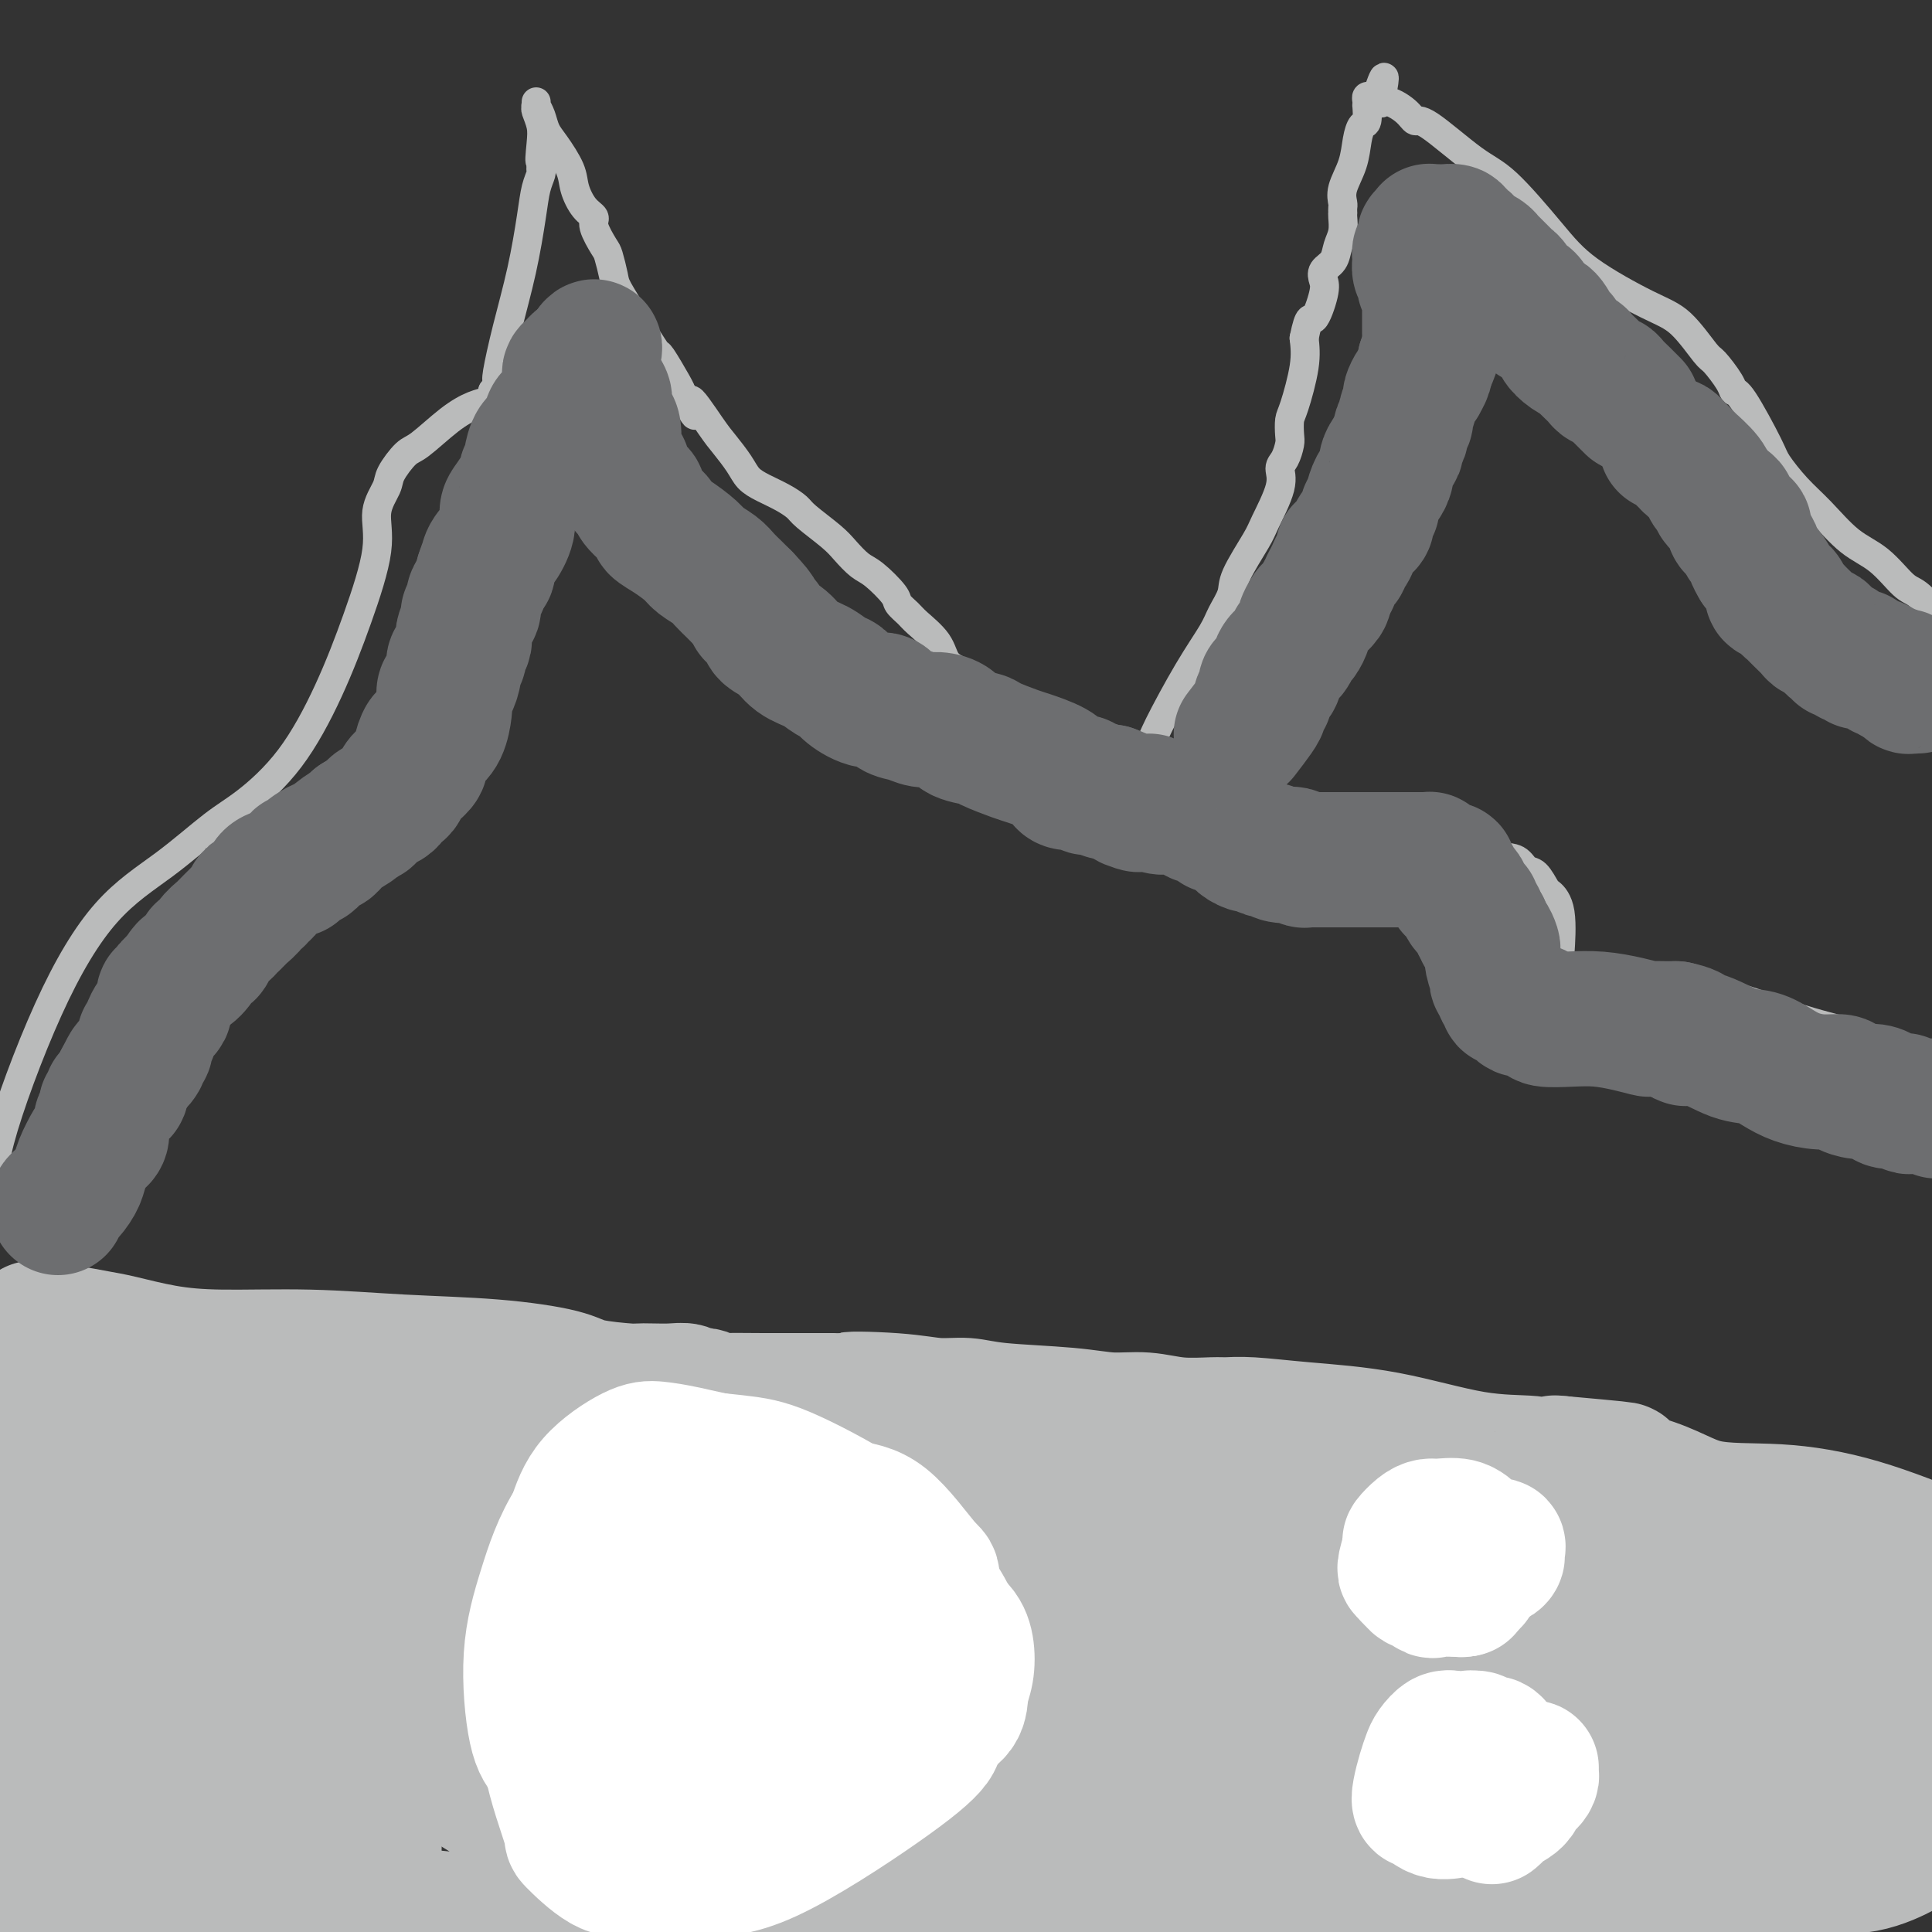 <svg viewBox='0 0 400 400' version='1.1' xmlns='http://www.w3.org/2000/svg' xmlns:xlink='http://www.w3.org/1999/xlink'><rect x="0" y="0" width="400" height="400" fill="#333333" stroke="none"/><g fill='none' stroke='#BABBBB' stroke-width='6' stroke-linecap='round' stroke-linejoin='round'><path d='M-1,247c0.114,0.035 0.227,0.071 0,-1c-0.227,-1.071 -0.796,-3.248 1,-10c1.796,-6.752 5.957,-18.077 10,-27c4.043,-8.923 7.968,-15.443 12,-20c4.032,-4.557 8.170,-7.149 12,-10c3.830,-2.851 7.353,-5.960 10,-8c2.647,-2.040 4.420,-3.012 7,-5c2.580,-1.988 5.968,-4.992 9,-9c3.032,-4.008 5.709,-9.020 8,-14c2.291,-4.980 4.194,-9.926 6,-15c1.806,-5.074 3.513,-10.274 4,-14c0.487,-3.726 -0.245,-5.979 0,-8c0.245,-2.021 1.467,-3.812 2,-5c0.533,-1.188 0.376,-1.775 1,-3c0.624,-1.225 2.030,-3.088 3,-4c0.970,-0.912 1.503,-0.874 3,-2c1.497,-1.126 3.956,-3.415 6,-5c2.044,-1.585 3.672,-2.466 5,-3c1.328,-0.534 2.358,-0.721 3,-1c0.642,-0.279 0.898,-0.651 1,-1c0.102,-0.349 0.051,-0.674 0,-1'/><path d='M102,81c3.477,-2.584 1.669,-0.545 1,0c-0.669,0.545 -0.198,-0.404 0,-1c0.198,-0.596 0.123,-0.840 0,-1c-0.123,-0.160 -0.293,-0.237 0,-2c0.293,-1.763 1.049,-5.211 2,-9c0.951,-3.789 2.097,-7.919 3,-12c0.903,-4.081 1.562,-8.112 2,-11c0.438,-2.888 0.653,-4.633 1,-6c0.347,-1.367 0.825,-2.356 1,-3c0.175,-0.644 0.047,-0.943 0,-1c-0.047,-0.057 -0.013,0.126 0,0c0.013,-0.126 0.007,-0.563 0,-1'/><path d='M112,34c1.551,-7.368 0.430,-2.288 0,-1c-0.430,1.288 -0.168,-1.215 0,-3c0.168,-1.785 0.241,-2.852 0,-4c-0.241,-1.148 -0.798,-2.375 -1,-3c-0.202,-0.625 -0.051,-0.646 0,-1c0.051,-0.354 0.002,-1.042 0,-1c-0.002,0.042 0.043,0.813 0,1c-0.043,0.187 -0.172,-0.211 0,0c0.172,0.211 0.647,1.031 1,2c0.353,0.969 0.583,2.087 1,3c0.417,0.913 1.020,1.620 2,3c0.980,1.380 2.338,3.431 3,5c0.662,1.569 0.629,2.655 1,4c0.371,1.345 1.146,2.949 2,4c0.854,1.051 1.788,1.549 2,2c0.212,0.451 -0.296,0.856 0,2c0.296,1.144 1.396,3.028 2,4c0.604,0.972 0.710,1.033 1,2c0.290,0.967 0.763,2.842 1,4c0.237,1.158 0.239,1.600 1,3c0.761,1.400 2.282,3.758 3,5c0.718,1.242 0.634,1.369 1,2c0.366,0.631 1.184,1.766 2,3c0.816,1.234 1.631,2.568 2,3c0.369,0.432 0.292,-0.038 1,1c0.708,1.038 2.202,3.582 3,5c0.798,1.418 0.899,1.709 1,2'/><path d='M141,81c4.889,9.173 2.110,3.105 2,2c-0.110,-1.105 2.448,2.754 4,5c1.552,2.246 2.099,2.881 3,4c0.901,1.119 2.157,2.723 3,4c0.843,1.277 1.273,2.227 2,3c0.727,0.773 1.752,1.369 3,2c1.248,0.631 2.718,1.298 4,2c1.282,0.702 2.377,1.438 3,2c0.623,0.562 0.773,0.949 2,2c1.227,1.051 3.531,2.764 5,4c1.469,1.236 2.105,1.993 3,3c0.895,1.007 2.050,2.262 3,3c0.950,0.738 1.694,0.959 3,2c1.306,1.041 3.173,2.903 4,4c0.827,1.097 0.615,1.428 1,2c0.385,0.572 1.366,1.386 2,2c0.634,0.614 0.919,1.030 2,2c1.081,0.970 2.956,2.495 4,4c1.044,1.505 1.257,2.990 2,4c0.743,1.010 2.015,1.546 3,2c0.985,0.454 1.681,0.825 3,2c1.319,1.175 3.261,3.155 5,4c1.739,0.845 3.276,0.555 4,1c0.724,0.445 0.634,1.624 1,2c0.366,0.376 1.188,-0.052 2,0c0.812,0.052 1.614,0.585 2,1c0.386,0.415 0.358,0.713 1,1c0.642,0.287 1.956,0.561 3,1c1.044,0.439 1.820,1.041 3,2c1.180,0.959 2.766,2.274 4,3c1.234,0.726 2.117,0.863 3,1'/><path d='M230,157c5.943,3.290 3.801,1.513 3,1c-0.801,-0.513 -0.261,0.236 1,1c1.261,0.764 3.244,1.541 4,2c0.756,0.459 0.284,0.600 1,1c0.716,0.400 2.618,1.059 4,2c1.382,0.941 2.244,2.165 4,3c1.756,0.835 4.405,1.280 6,2c1.595,0.720 2.136,1.714 3,2c0.864,0.286 2.052,-0.136 3,0c0.948,0.136 1.656,0.828 2,1c0.344,0.172 0.323,-0.178 1,0c0.677,0.178 2.053,0.885 3,1c0.947,0.115 1.465,-0.361 3,0c1.535,0.361 4.086,1.561 6,2c1.914,0.439 3.192,0.117 4,0c0.808,-0.117 1.148,-0.031 2,0c0.852,0.031 2.218,0.006 4,0c1.782,-0.006 3.981,0.005 6,0c2.019,-0.005 3.857,-0.028 6,0c2.143,0.028 4.591,0.106 6,0c1.409,-0.106 1.781,-0.395 3,0c1.219,0.395 3.286,1.476 5,2c1.714,0.524 3.074,0.492 4,1c0.926,0.508 1.419,1.555 2,2c0.581,0.445 1.252,0.289 2,1c0.748,0.711 1.573,2.291 2,3c0.427,0.709 0.454,0.549 1,1c0.546,0.451 1.610,1.513 2,4c0.390,2.487 0.105,6.400 0,8c-0.105,1.600 -0.030,0.886 0,1c0.030,0.114 0.015,1.057 0,2'/><path d='M323,200c0.358,1.627 1.252,0.195 4,0c2.748,-0.195 7.351,0.849 13,2c5.649,1.151 12.345,2.411 18,4c5.655,1.589 10.268,3.508 15,5c4.732,1.492 9.582,2.555 14,4c4.418,1.445 8.405,3.270 12,5c3.595,1.730 6.797,3.365 10,5'/><path d='M235,157c1.186,-1.090 2.372,-2.181 3,-3c0.628,-0.819 0.698,-1.367 2,-4c1.302,-2.633 3.838,-7.351 6,-11c2.162,-3.649 3.952,-6.227 5,-8c1.048,-1.773 1.353,-2.739 2,-4c0.647,-1.261 1.635,-2.816 2,-4c0.365,-1.184 0.107,-1.998 1,-4c0.893,-2.002 2.936,-5.193 4,-7c1.064,-1.807 1.151,-2.232 2,-4c0.849,-1.768 2.462,-4.881 3,-7c0.538,-2.119 -0.000,-3.243 0,-4c0.000,-0.757 0.538,-1.146 1,-2c0.462,-0.854 0.849,-2.173 1,-3c0.151,-0.827 0.065,-1.161 0,-2c-0.065,-0.839 -0.110,-2.184 0,-3c0.110,-0.816 0.376,-1.104 1,-3c0.624,-1.896 1.607,-5.399 2,-8c0.393,-2.601 0.197,-4.301 0,-6'/><path d='M270,70c1.107,-5.440 1.375,-3.540 2,-4c0.625,-0.460 1.606,-3.281 2,-5c0.394,-1.719 0.200,-2.336 0,-3c-0.200,-0.664 -0.408,-1.375 0,-2c0.408,-0.625 1.430,-1.162 2,-2c0.570,-0.838 0.689,-1.975 1,-3c0.311,-1.025 0.815,-1.938 1,-3c0.185,-1.062 0.050,-2.272 0,-3c-0.050,-0.728 -0.015,-0.973 0,-1c0.015,-0.027 0.011,0.164 0,0c-0.011,-0.164 -0.028,-0.683 0,-1c0.028,-0.317 0.101,-0.432 0,-1c-0.101,-0.568 -0.377,-1.589 0,-3c0.377,-1.411 1.408,-3.213 2,-5c0.592,-1.787 0.747,-3.560 1,-5c0.253,-1.440 0.604,-2.546 1,-3c0.396,-0.454 0.837,-0.255 1,-1c0.163,-0.745 0.047,-2.434 0,-3c-0.047,-0.566 -0.024,-0.008 0,0c0.024,0.008 0.048,-0.534 0,-1c-0.048,-0.466 -0.167,-0.856 0,-1c0.167,-0.144 0.619,-0.041 1,0c0.381,0.041 0.690,0.021 1,0'/><path d='M285,20c2.544,-7.773 1.403,-2.204 1,0c-0.403,2.204 -0.069,1.045 1,1c1.069,-0.045 2.872,1.024 4,2c1.128,0.976 1.581,1.858 2,2c0.419,0.142 0.804,-0.457 3,1c2.196,1.457 6.204,4.971 9,7c2.796,2.029 4.381,2.574 7,5c2.619,2.426 6.271,6.735 9,10c2.729,3.265 4.536,5.488 8,8c3.464,2.512 8.585,5.313 12,7c3.415,1.687 5.125,2.260 7,4c1.875,1.740 3.917,4.648 5,6c1.083,1.352 1.208,1.150 2,2c0.792,0.850 2.251,2.753 3,4c0.749,1.247 0.786,1.838 1,2c0.214,0.162 0.604,-0.104 2,2c1.396,2.104 3.800,6.580 5,9c1.200,2.420 1.198,2.785 2,4c0.802,1.215 2.410,3.282 4,5c1.590,1.718 3.163,3.088 5,5c1.837,1.912 3.940,4.366 6,6c2.060,1.634 4.078,2.448 6,4c1.922,1.552 3.748,3.841 5,5c1.252,1.159 1.929,1.188 3,2c1.071,0.812 2.535,2.406 4,4'/></g>
<g fill='none' stroke='#BABBBB' stroke-width='28' stroke-linecap='round' stroke-linejoin='round'><path d='M7,275c1.507,0.449 3.014,0.897 4,1c0.986,0.103 1.451,-0.140 3,0c1.549,0.140 4.184,0.664 6,1c1.816,0.336 2.815,0.486 5,1c2.185,0.514 5.557,1.394 9,2c3.443,0.606 6.956,0.939 12,1c5.044,0.061 11.618,-0.149 18,0c6.382,0.149 12.572,0.656 19,1c6.428,0.344 13.093,0.523 19,1c5.907,0.477 11.055,1.252 14,2c2.945,0.748 3.687,1.469 6,2c2.313,0.531 6.196,0.873 8,1c1.804,0.127 1.530,0.038 2,0c0.470,-0.038 1.684,-0.024 3,0c1.316,0.024 2.735,0.059 4,0c1.265,-0.059 2.377,-0.212 3,0c0.623,0.212 0.757,0.788 1,1c0.243,0.212 0.594,0.061 1,0c0.406,-0.061 0.866,-0.030 1,0c0.134,0.030 -0.059,0.061 0,0c0.059,-0.061 0.369,-0.212 1,0c0.631,0.212 1.583,0.789 2,1c0.417,0.211 0.297,0.057 2,0c1.703,-0.057 5.228,-0.015 8,0c2.772,0.015 4.792,0.004 7,0c2.208,-0.004 4.604,-0.002 7,0'/><path d='M172,290c22.120,1.564 8.421,0.475 5,0c-3.421,-0.475 3.436,-0.335 8,0c4.564,0.335 6.833,0.864 9,1c2.167,0.136 4.230,-0.122 6,0c1.770,0.122 3.247,0.625 7,1c3.753,0.375 9.783,0.622 14,1c4.217,0.378 6.623,0.886 9,1c2.377,0.114 4.725,-0.166 7,0c2.275,0.166 4.476,0.779 7,1c2.524,0.221 5.369,0.049 7,0c1.631,-0.049 2.048,0.026 3,0c0.952,-0.026 2.440,-0.152 5,0c2.560,0.152 6.192,0.580 11,1c4.808,0.420 10.794,0.830 17,2c6.206,1.170 12.633,3.099 18,4c5.367,0.901 9.673,0.774 12,1c2.327,0.226 2.675,0.807 3,1c0.325,0.193 0.626,-0.001 1,0c0.374,0.001 0.822,0.196 1,0c0.178,-0.196 0.086,-0.784 0,-1c-0.086,-0.216 -0.168,-0.062 0,0c0.168,0.062 0.584,0.031 1,0'/><path d='M323,303c23.925,2.134 8.238,0.970 5,1c-3.238,0.030 5.972,1.254 12,3c6.028,1.746 8.873,4.014 13,5c4.127,0.986 9.534,0.688 15,1c5.466,0.312 10.990,1.232 17,3c6.010,1.768 12.505,4.384 19,7'/><path d='M360,341c3.420,-0.242 6.840,-0.484 0,0c-6.840,0.484 -23.940,1.694 -46,3c-22.060,1.306 -49.081,2.708 -69,3c-19.919,0.292 -32.737,-0.526 -49,0c-16.263,0.526 -35.973,2.397 -51,4c-15.027,1.603 -25.373,2.937 -38,6c-12.627,3.063 -27.535,7.856 -36,11c-8.465,3.144 -10.488,4.638 -12,6c-1.512,1.362 -2.514,2.592 -3,3c-0.486,0.408 -0.457,-0.007 0,1c0.457,1.007 1.340,3.436 3,6c1.660,2.564 4.096,5.264 6,7c1.904,1.736 3.276,2.507 11,4c7.724,1.493 21.800,3.706 42,3c20.200,-0.706 46.523,-4.331 65,-6c18.477,-1.669 29.107,-1.381 43,-2c13.893,-0.619 31.051,-2.145 42,-3c10.949,-0.855 15.691,-1.041 24,-3c8.309,-1.959 20.186,-5.693 27,-8c6.814,-2.307 8.566,-3.189 10,-4c1.434,-0.811 2.550,-1.553 3,-2c0.450,-0.447 0.234,-0.599 0,-1c-0.234,-0.401 -0.487,-1.050 -7,-5c-6.513,-3.950 -19.287,-11.201 -38,-17c-18.713,-5.799 -43.364,-10.145 -65,-13c-21.636,-2.855 -40.257,-4.218 -64,-3c-23.743,1.218 -52.608,5.017 -68,8c-15.392,2.983 -17.311,5.150 -18,7c-0.689,1.850 -0.147,3.383 -1,4c-0.853,0.617 -3.101,0.319 2,4c5.101,3.681 17.550,11.340 30,19'/><path d='M103,373c14.041,5.362 34.144,9.265 55,11c20.856,1.735 42.467,1.300 62,1c19.533,-0.300 36.990,-0.465 63,-2c26.010,-1.535 60.574,-4.438 82,-7c21.426,-2.562 29.713,-4.781 38,-7'/><path d='M365,360c2.825,-0.368 5.649,-0.737 0,0c-5.649,0.737 -19.772,2.578 -29,5c-9.228,2.422 -13.561,5.425 -16,7c-2.439,1.575 -2.983,1.723 -3,2c-0.017,0.277 0.493,0.685 1,1c0.507,0.315 1.012,0.538 5,1c3.988,0.462 11.458,1.163 24,0c12.542,-1.163 30.155,-4.189 43,-7c12.845,-2.811 20.923,-5.405 29,-8'/><path d='M376,355c4.123,0.016 8.246,0.031 0,0c-8.246,-0.031 -28.859,-0.109 -42,0c-13.141,0.109 -18.808,0.407 -23,1c-4.192,0.593 -6.909,1.483 -8,2c-1.091,0.517 -0.557,0.661 0,1c0.557,0.339 1.138,0.874 1,1c-0.138,0.126 -0.995,-0.156 2,4c2.995,4.156 9.842,12.751 16,18c6.158,5.249 11.626,7.151 17,8c5.374,0.849 10.656,0.645 16,1c5.344,0.355 10.752,1.268 16,0c5.248,-1.268 10.335,-4.716 13,-7c2.665,-2.284 2.907,-3.404 3,-4c0.093,-0.596 0.036,-0.669 0,-1c-0.036,-0.331 -0.051,-0.919 0,-1c0.051,-0.081 0.168,0.344 0,0c-0.168,-0.344 -0.622,-1.458 -2,-2c-1.378,-0.542 -3.681,-0.511 -7,0c-3.319,0.511 -7.655,1.502 -10,2c-2.345,0.498 -2.698,0.505 -3,1c-0.302,0.495 -0.552,1.480 -1,2c-0.448,0.520 -1.094,0.574 -1,1c0.094,0.426 0.928,1.224 3,2c2.072,0.776 5.380,1.529 9,2c3.620,0.471 7.550,0.659 11,0c3.450,-0.659 6.420,-2.165 8,-3c1.580,-0.835 1.771,-0.997 2,-1c0.229,-0.003 0.498,0.154 0,0c-0.498,-0.154 -1.762,-0.619 -2,-1c-0.238,-0.381 0.551,-0.680 -4,-1c-4.551,-0.320 -14.443,-0.663 -28,0c-13.557,0.663 -30.778,2.331 -48,4'/><path d='M314,384c-18.172,2.371 -39.603,6.297 -52,9c-12.397,2.703 -15.761,4.181 -18,5c-2.239,0.819 -3.353,0.979 -4,1c-0.647,0.021 -0.828,-0.097 -1,0c-0.172,0.097 -0.336,0.408 2,0c2.336,-0.408 7.173,-1.536 9,-2c1.827,-0.464 0.645,-0.265 8,-2c7.355,-1.735 23.246,-5.403 34,-7c10.754,-1.597 16.370,-1.121 22,-1c5.630,0.121 11.275,-0.111 16,0c4.725,0.111 8.529,0.566 12,1c3.471,0.434 6.610,0.849 8,1c1.390,0.151 1.031,0.040 0,0c-1.031,-0.040 -2.736,-0.010 -6,0c-3.264,0.010 -8.089,-0.002 -15,0c-6.911,0.002 -15.909,0.016 -20,0c-4.091,-0.016 -3.276,-0.062 -4,0c-0.724,0.062 -2.988,0.233 0,0c2.988,-0.233 11.228,-0.870 24,-3c12.772,-2.130 30.078,-5.751 43,-9c12.922,-3.249 21.461,-6.124 30,-9'/><path d='M395,340c0.490,0.243 0.979,0.487 0,0c-0.979,-0.487 -3.428,-1.704 -5,-2c-1.572,-0.296 -2.267,0.328 -3,0c-0.733,-0.328 -1.503,-1.609 -2,-2c-0.497,-0.391 -0.721,0.106 -1,0c-0.279,-0.106 -0.611,-0.816 -1,-1c-0.389,-0.184 -0.833,0.158 -1,0c-0.167,-0.158 -0.058,-0.817 0,-1c0.058,-0.183 0.063,0.109 -1,0c-1.063,-0.109 -3.196,-0.618 -5,-1c-1.804,-0.382 -3.281,-0.638 -5,-1c-1.719,-0.362 -3.680,-0.829 -5,-1c-1.320,-0.171 -2.000,-0.046 -3,0c-1.000,0.046 -2.322,0.012 -3,0c-0.678,-0.012 -0.714,-0.002 -1,0c-0.286,0.002 -0.822,-0.002 -1,0c-0.178,0.002 0.003,0.012 0,0c-0.003,-0.012 -0.190,-0.045 -2,0c-1.810,0.045 -5.244,0.168 -8,0c-2.756,-0.168 -4.834,-0.625 -7,-1c-2.166,-0.375 -4.420,-0.667 -7,-1c-2.580,-0.333 -5.485,-0.708 -7,-1c-1.515,-0.292 -1.639,-0.502 -3,-1c-1.361,-0.498 -3.960,-1.285 -6,-2c-2.040,-0.715 -3.520,-1.357 -5,-2'/><path d='M313,323c-3.505,-1.182 -5.266,-1.638 -7,-2c-1.734,-0.362 -3.440,-0.632 -5,-1c-1.560,-0.368 -2.972,-0.835 -4,-1c-1.028,-0.165 -1.671,-0.029 -3,0c-1.329,0.029 -3.344,-0.048 -5,0c-1.656,0.048 -2.952,0.222 -4,0c-1.048,-0.222 -1.846,-0.842 -3,-1c-1.154,-0.158 -2.662,0.144 -4,0c-1.338,-0.144 -2.505,-0.735 -3,-1c-0.495,-0.265 -0.319,-0.204 -1,0c-0.681,0.204 -2.220,0.550 -3,1c-0.780,0.450 -0.799,1.002 -6,1c-5.201,-0.002 -15.582,-0.560 -25,-2c-9.418,-1.440 -17.874,-3.763 -24,-5c-6.126,-1.237 -9.923,-1.390 -13,-2c-3.077,-0.610 -5.433,-1.679 -7,-2c-1.567,-0.321 -2.345,0.106 -4,0c-1.655,-0.106 -4.187,-0.745 -6,-1c-1.813,-0.255 -2.906,-0.128 -4,0'/><path d='M182,307c-9.929,-1.533 -5.751,-0.366 -5,0c0.751,0.366 -1.926,-0.070 -5,0c-3.074,0.070 -6.544,0.646 -9,1c-2.456,0.354 -3.898,0.488 -5,1c-1.102,0.512 -1.863,1.403 -4,2c-2.137,0.597 -5.649,0.901 -8,1c-2.351,0.099 -3.539,-0.005 -5,0c-1.461,0.005 -3.193,0.121 -5,0c-1.807,-0.121 -3.688,-0.477 -6,-1c-2.312,-0.523 -5.056,-1.212 -8,-2c-2.944,-0.788 -6.088,-1.675 -8,-2c-1.912,-0.325 -2.592,-0.087 -3,0c-0.408,0.087 -0.544,0.023 -1,0c-0.456,-0.023 -1.231,-0.007 -2,0c-0.769,0.007 -1.531,0.004 -2,0c-0.469,-0.004 -0.645,-0.008 -1,0c-0.355,0.008 -0.891,0.027 -2,0c-1.109,-0.027 -2.792,-0.101 -4,0c-1.208,0.101 -1.940,0.378 -3,0c-1.060,-0.378 -2.449,-1.412 -4,-2c-1.551,-0.588 -3.266,-0.731 -5,-1c-1.734,-0.269 -3.487,-0.665 -5,-1c-1.513,-0.335 -2.787,-0.611 -4,-1c-1.213,-0.389 -2.365,-0.892 -3,-1c-0.635,-0.108 -0.752,0.177 -2,0c-1.248,-0.177 -3.626,-0.817 -5,-1c-1.374,-0.183 -1.744,0.092 -3,0c-1.256,-0.092 -3.399,-0.550 -5,-1c-1.601,-0.450 -2.662,-0.890 -4,-1c-1.338,-0.110 -2.954,0.112 -5,0c-2.046,-0.112 -4.523,-0.556 -7,-1'/><path d='M44,297c-14.975,-2.260 -6.414,-0.408 -4,0c2.414,0.408 -1.319,-0.626 -4,-1c-2.681,-0.374 -4.308,-0.086 -6,0c-1.692,0.086 -3.447,-0.030 -5,0c-1.553,0.030 -2.902,0.204 -4,0c-1.098,-0.204 -1.944,-0.787 -3,-1c-1.056,-0.213 -2.320,-0.057 -3,0c-0.680,0.057 -0.774,0.015 -1,0c-0.226,-0.015 -0.584,-0.004 -1,0c-0.416,0.004 -0.889,0.001 -1,0c-0.111,-0.001 0.139,-0.000 0,0c-0.139,0.000 -0.667,-0.000 -1,0c-0.333,0.000 -0.470,0.000 -1,0c-0.530,-0.000 -1.452,-0.001 -2,0c-0.548,0.001 -0.721,0.004 -1,0c-0.279,-0.004 -0.663,-0.015 -1,0c-0.337,0.015 -0.625,0.057 -1,0c-0.375,-0.057 -0.836,-0.213 -1,0c-0.164,0.213 -0.029,0.797 0,1c0.029,0.203 -0.047,0.027 0,1c0.047,0.973 0.219,3.096 0,5c-0.219,1.904 -0.828,3.590 -1,5c-0.172,1.410 0.094,2.546 0,5c-0.094,2.454 -0.547,6.227 -1,10'/><path d='M2,322c-0.464,5.205 -0.124,4.716 0,6c0.124,1.284 0.033,4.341 0,7c-0.033,2.659 -0.009,4.922 0,8c0.009,3.078 0.003,6.973 0,10c-0.003,3.027 -0.005,5.186 0,8c0.005,2.814 0.015,6.282 0,9c-0.015,2.718 -0.056,4.687 0,8c0.056,3.313 0.207,7.969 0,11c-0.207,3.031 -0.774,4.437 -1,6c-0.226,1.563 -0.113,3.281 0,5'/><path d='M8,382c-0.534,2.113 -1.067,4.226 0,0c1.067,-4.226 3.736,-14.792 6,-22c2.264,-7.208 4.123,-11.059 5,-14c0.877,-2.941 0.771,-4.973 1,-6c0.229,-1.027 0.793,-1.050 1,-2c0.207,-0.950 0.056,-2.828 0,-4c-0.056,-1.172 -0.016,-1.640 0,-2c0.016,-0.360 0.007,-0.613 0,-1c-0.007,-0.387 -0.011,-0.909 0,-1c0.011,-0.091 0.037,0.247 0,1c-0.037,0.753 -0.137,1.920 0,2c0.137,0.080 0.511,-0.925 0,1c-0.511,1.925 -1.906,6.782 -3,11c-1.094,4.218 -1.887,7.799 -3,11c-1.113,3.201 -2.547,6.024 -3,8c-0.453,1.976 0.075,3.106 0,4c-0.075,0.894 -0.755,1.553 -1,2c-0.245,0.447 -0.056,0.681 0,1c0.056,0.319 -0.020,0.723 0,1c0.020,0.277 0.136,0.429 0,1c-0.136,0.571 -0.523,1.562 1,3c1.523,1.438 4.955,3.322 8,5c3.045,1.678 5.703,3.151 10,5c4.297,1.849 10.234,4.075 15,5c4.766,0.925 8.362,0.550 12,0c3.638,-0.550 7.319,-1.275 11,-2'/><path d='M68,389c4.807,-0.802 5.326,-1.808 6,-3c0.674,-1.192 1.503,-2.569 2,-3c0.497,-0.431 0.662,0.083 1,0c0.338,-0.083 0.848,-0.762 0,-1c-0.848,-0.238 -3.054,-0.035 -6,0c-2.946,0.035 -6.631,-0.097 -12,0c-5.369,0.097 -12.420,0.422 -18,1c-5.580,0.578 -9.687,1.409 -14,3c-4.313,1.591 -8.832,3.942 -11,5c-2.168,1.058 -1.986,0.822 -2,1c-0.014,0.178 -0.226,0.768 0,1c0.226,0.232 0.889,0.104 1,0c0.111,-0.104 -0.331,-0.186 1,0c1.331,0.186 4.436,0.639 8,1c3.564,0.361 7.586,0.628 12,1c4.414,0.372 9.219,0.848 12,1c2.781,0.152 3.538,-0.021 4,0c0.462,0.021 0.631,0.238 0,0c-0.631,-0.238 -2.060,-0.929 -5,-2c-2.940,-1.071 -7.392,-2.522 -13,-4c-5.608,-1.478 -12.373,-2.985 -17,-4c-4.627,-1.015 -7.117,-1.540 -9,-2c-1.883,-0.460 -3.161,-0.855 -4,-1c-0.839,-0.145 -1.240,-0.042 -1,0c0.240,0.042 1.120,0.021 2,0'/><path d='M5,383c-6.867,-2.188 -0.534,-1.160 7,-4c7.534,-2.840 16.268,-9.550 22,-15c5.732,-5.450 8.463,-9.640 11,-13c2.537,-3.360 4.880,-5.889 6,-8c1.120,-2.111 1.016,-3.804 1,-5c-0.016,-1.196 0.055,-1.895 0,-3c-0.055,-1.105 -0.237,-2.615 -1,-4c-0.763,-1.385 -2.106,-2.644 -3,-4c-0.894,-1.356 -1.340,-2.808 -3,-4c-1.660,-1.192 -4.536,-2.126 -6,-3c-1.464,-0.874 -1.517,-1.690 -2,-2c-0.483,-0.310 -1.395,-0.113 -2,0c-0.605,0.113 -0.902,0.143 -1,0c-0.098,-0.143 0.003,-0.460 0,0c-0.003,0.460 -0.110,1.696 0,2c0.110,0.304 0.438,-0.324 2,1c1.562,1.324 4.359,4.600 7,6c2.641,1.400 5.125,0.924 8,1c2.875,0.076 6.142,0.705 9,1c2.858,0.295 5.306,0.254 7,0c1.694,-0.254 2.635,-0.723 3,-1c0.365,-0.277 0.154,-0.361 0,-1c-0.154,-0.639 -0.252,-1.831 -1,-3c-0.748,-1.169 -2.147,-2.313 -5,-4c-2.853,-1.687 -7.159,-3.916 -12,-6c-4.841,-2.084 -10.215,-4.022 -14,-5c-3.785,-0.978 -5.981,-0.994 -7,-1c-1.019,-0.006 -0.863,-0.002 -1,0c-0.137,0.002 -0.569,0.001 -1,0'/><path d='M29,308c-3.767,-0.982 -1.685,-0.436 -1,0c0.685,0.436 -0.028,0.762 0,1c0.028,0.238 0.795,0.390 1,1c0.205,0.610 -0.153,1.680 0,2c0.153,0.320 0.818,-0.111 1,0c0.182,0.111 -0.119,0.763 0,1c0.119,0.237 0.658,0.060 1,0c0.342,-0.060 0.485,-0.002 1,0c0.515,0.002 1.400,-0.052 2,0c0.600,0.052 0.915,0.210 0,0c-0.915,-0.210 -3.059,-0.789 -5,-1c-1.941,-0.211 -3.680,-0.053 -5,0c-1.320,0.053 -2.223,0.001 -3,0c-0.777,-0.001 -1.430,0.047 -2,0c-0.570,-0.047 -1.059,-0.191 -1,0c0.059,0.191 0.664,0.718 1,1c0.336,0.282 0.401,0.321 2,1c1.599,0.679 4.732,1.998 8,4c3.268,2.002 6.673,4.687 13,7c6.327,2.313 15.577,4.256 21,5c5.423,0.744 7.019,0.291 10,0c2.981,-0.291 7.349,-0.421 10,-1c2.651,-0.579 3.587,-1.609 5,-2c1.413,-0.391 3.304,-0.144 4,0c0.696,0.144 0.199,0.184 0,0c-0.199,-0.184 -0.099,-0.592 0,-1'/><path d='M92,326c4.686,-0.844 1.901,-0.956 1,-1c-0.901,-0.044 0.084,-0.022 1,0c0.916,0.022 1.764,0.044 2,0c0.236,-0.044 -0.141,-0.155 0,0c0.141,0.155 0.798,0.576 1,1c0.202,0.424 -0.052,0.852 0,1c0.052,0.148 0.409,0.016 0,1c-0.409,0.984 -1.585,3.084 -5,6c-3.415,2.916 -9.070,6.649 -16,11c-6.930,4.351 -15.135,9.321 -23,12c-7.865,2.679 -15.389,3.068 -19,3c-3.611,-0.068 -3.310,-0.593 -4,-1c-0.690,-0.407 -2.370,-0.697 -3,-1c-0.630,-0.303 -0.208,-0.620 0,-1c0.208,-0.380 0.202,-0.823 0,-1c-0.202,-0.177 -0.601,-0.089 -1,0'/><path d='M26,356c-1.235,-0.587 -0.322,-0.055 0,0c0.322,0.055 0.054,-0.367 0,-1c-0.054,-0.633 0.108,-1.478 0,-2c-0.108,-0.522 -0.485,-0.721 0,-2c0.485,-1.279 1.832,-3.639 3,-6c1.168,-2.361 2.158,-4.723 3,-6c0.842,-1.277 1.536,-1.468 2,-2c0.464,-0.532 0.699,-1.407 1,-2c0.301,-0.593 0.669,-0.906 1,-1c0.331,-0.094 0.627,0.032 1,0c0.373,-0.032 0.825,-0.222 1,0c0.175,0.222 0.075,0.854 0,1c-0.075,0.146 -0.123,-0.196 1,1c1.123,1.196 3.418,3.929 5,6c1.582,2.071 2.452,3.480 4,5c1.548,1.520 3.776,3.153 6,5c2.224,1.847 4.446,3.910 6,5c1.554,1.090 2.441,1.206 5,2c2.559,0.794 6.790,2.265 10,3c3.210,0.735 5.399,0.733 8,1c2.601,0.267 5.614,0.804 9,1c3.386,0.196 7.145,0.050 11,0c3.855,-0.050 7.807,-0.003 11,0c3.193,0.003 5.629,-0.038 8,0c2.371,0.038 4.677,0.154 7,0c2.323,-0.154 4.661,-0.577 7,-1'/><path d='M136,363c11.197,-0.538 8.690,-2.383 9,-3c0.310,-0.617 3.436,-0.007 6,0c2.564,0.007 4.567,-0.590 6,-1c1.433,-0.410 2.298,-0.632 4,-1c1.702,-0.368 4.241,-0.883 6,-1c1.759,-0.117 2.737,0.165 4,0c1.263,-0.165 2.812,-0.776 4,-1c1.188,-0.224 2.017,-0.060 3,0c0.983,0.060 2.121,0.017 3,0c0.879,-0.017 1.497,-0.006 2,0c0.503,0.006 0.889,0.008 1,0c0.111,-0.008 -0.055,-0.027 1,0c1.055,0.027 3.329,0.098 5,0c1.671,-0.098 2.739,-0.366 4,0c1.261,0.366 2.716,1.366 4,2c1.284,0.634 2.399,0.902 5,1c2.601,0.098 6.690,0.025 9,0c2.310,-0.025 2.841,-0.003 4,0c1.159,0.003 2.947,-0.013 5,0c2.053,0.013 4.370,0.056 6,0c1.630,-0.056 2.571,-0.212 3,0c0.429,0.212 0.345,0.793 1,1c0.655,0.207 2.049,0.040 3,0c0.951,-0.040 1.458,0.046 2,0c0.542,-0.046 1.117,-0.222 2,0c0.883,0.222 2.074,0.844 3,1c0.926,0.156 1.589,-0.154 2,0c0.411,0.154 0.572,0.772 1,1c0.428,0.228 1.122,0.065 1,0c-0.122,-0.065 -1.061,-0.033 -2,0'/><path d='M243,362c8.880,1.215 -2.921,1.254 -14,2c-11.079,0.746 -21.437,2.200 -29,3c-7.563,0.800 -12.332,0.948 -17,1c-4.668,0.052 -9.235,0.010 -12,0c-2.765,-0.010 -3.729,0.011 -4,0c-0.271,-0.011 0.151,-0.055 0,0c-0.151,0.055 -0.875,0.209 -1,0c-0.125,-0.209 0.350,-0.782 1,-1c0.650,-0.218 1.474,-0.083 3,0c1.526,0.083 3.755,0.113 7,0c3.245,-0.113 7.508,-0.370 13,0c5.492,0.370 12.215,1.367 17,2c4.785,0.633 7.633,0.903 10,1c2.367,0.097 4.251,0.022 7,0c2.749,-0.022 6.361,0.009 10,0c3.639,-0.009 7.305,-0.059 10,0c2.695,0.059 4.419,0.227 6,0c1.581,-0.227 3.019,-0.847 6,-1c2.981,-0.153 7.505,0.163 10,0c2.495,-0.163 2.961,-0.803 4,-1c1.039,-0.197 2.650,0.050 4,0c1.350,-0.050 2.441,-0.398 4,-1c1.559,-0.602 3.588,-1.458 5,-2c1.412,-0.542 2.206,-0.771 3,-1'/><path d='M286,364c5.748,-0.928 2.118,-0.249 1,0c-1.118,0.249 0.277,0.067 1,0c0.723,-0.067 0.775,-0.018 1,0c0.225,0.018 0.624,0.005 1,0c0.376,-0.005 0.731,-0.001 1,0c0.269,0.001 0.454,0.000 1,0c0.546,-0.000 1.455,-0.000 2,0c0.545,0.000 0.727,0.000 1,0c0.273,-0.000 0.637,-0.000 1,0c0.363,0.000 0.724,0.000 1,0c0.276,-0.000 0.466,-0.000 1,0c0.534,0.000 1.413,0.000 2,0c0.587,-0.000 0.882,-0.000 1,0c0.118,0.000 0.059,0.000 0,0'/></g>
<g fill='none' stroke='#FFFFFF' stroke-width='28' stroke-linecap='round' stroke-linejoin='round'><path d='M154,325c-0.001,0.565 -0.002,1.129 0,2c0.002,0.871 0.006,2.047 0,3c-0.006,0.953 -0.023,1.681 0,3c0.023,1.319 0.085,3.227 0,5c-0.085,1.773 -0.318,3.410 0,4c0.318,0.590 1.185,0.133 2,1c0.815,0.867 1.578,3.059 2,4c0.422,0.941 0.504,0.630 1,1c0.496,0.370 1.406,1.419 2,2c0.594,0.581 0.872,0.693 2,1c1.128,0.307 3.108,0.809 5,1c1.892,0.191 3.697,0.072 5,0c1.303,-0.072 2.103,-0.097 3,0c0.897,0.097 1.890,0.318 3,0c1.110,-0.318 2.336,-1.173 3,-2c0.664,-0.827 0.766,-1.625 1,-2c0.234,-0.375 0.598,-0.326 1,-1c0.402,-0.674 0.840,-2.072 1,-3c0.160,-0.928 0.043,-1.387 0,-2c-0.043,-0.613 -0.012,-1.379 0,-2c0.012,-0.621 0.003,-1.098 0,-2c-0.003,-0.902 -0.001,-2.231 0,-3c0.001,-0.769 0.000,-0.979 0,-1c-0.000,-0.021 -0.000,0.148 0,0c0.000,-0.148 0.000,-0.614 0,-1c-0.000,-0.386 -0.000,-0.693 0,-1'/><path d='M185,332c0.473,-3.225 0.157,-2.289 0,-2c-0.157,0.289 -0.155,-0.070 -1,-1c-0.845,-0.930 -2.536,-2.431 -4,-4c-1.464,-1.569 -2.699,-3.205 -4,-4c-1.301,-0.795 -2.667,-0.750 -4,-1c-1.333,-0.250 -2.635,-0.794 -4,-1c-1.365,-0.206 -2.795,-0.073 -4,0c-1.205,0.073 -2.186,0.087 -3,0c-0.814,-0.087 -1.462,-0.276 -2,0c-0.538,0.276 -0.967,1.017 -1,1c-0.033,-0.017 0.330,-0.793 0,0c-0.330,0.793 -1.354,3.153 -2,5c-0.646,1.847 -0.914,3.181 -1,5c-0.086,1.819 0.009,4.125 0,6c-0.009,1.875 -0.124,3.320 0,5c0.124,1.680 0.487,3.595 1,5c0.513,1.405 1.177,2.299 2,3c0.823,0.701 1.807,1.207 3,2c1.193,0.793 2.597,1.871 5,3c2.403,1.129 5.807,2.309 10,3c4.193,0.691 9.175,0.895 12,1c2.825,0.105 3.492,0.112 4,0c0.508,-0.112 0.855,-0.343 2,-1c1.145,-0.657 3.087,-1.740 4,-3c0.913,-1.260 0.796,-2.695 1,-4c0.204,-1.305 0.730,-2.478 1,-4c0.270,-1.522 0.285,-3.391 0,-5c-0.285,-1.609 -0.870,-2.957 -2,-4c-1.130,-1.043 -2.804,-1.781 -4,-3c-1.196,-1.219 -1.913,-2.920 -4,-4c-2.087,-1.080 -5.543,-1.540 -9,-2'/><path d='M181,328c-5.379,-1.893 -10.326,-2.127 -14,-2c-3.674,0.127 -6.074,0.614 -8,1c-1.926,0.386 -3.377,0.669 -5,1c-1.623,0.331 -3.416,0.709 -4,1c-0.584,0.291 0.043,0.495 0,1c-0.043,0.505 -0.757,1.311 -1,2c-0.243,0.689 -0.016,1.261 0,3c0.016,1.739 -0.178,4.645 0,7c0.178,2.355 0.728,4.160 1,6c0.272,1.840 0.265,3.714 1,5c0.735,1.286 2.213,1.982 4,3c1.787,1.018 3.882,2.358 6,3c2.118,0.642 4.257,0.585 6,1c1.743,0.415 3.090,1.300 6,0c2.910,-1.300 7.383,-4.787 10,-7c2.617,-2.213 3.380,-3.152 5,-6c1.620,-2.848 4.099,-7.604 5,-10c0.901,-2.396 0.225,-2.434 0,-4c-0.225,-1.566 0.001,-4.662 0,-6c-0.001,-1.338 -0.230,-0.917 -2,-3c-1.770,-2.083 -5.082,-6.670 -8,-9c-2.918,-2.330 -5.443,-2.403 -8,-3c-2.557,-0.597 -5.146,-1.717 -8,-2c-2.854,-0.283 -5.974,0.272 -9,1c-3.026,0.728 -5.959,1.631 -9,3c-3.041,1.369 -6.191,3.205 -8,5c-1.809,1.795 -2.278,3.550 -3,5c-0.722,1.450 -1.699,2.595 -2,4c-0.301,1.405 0.073,3.071 0,5c-0.073,1.929 -0.592,4.123 0,6c0.592,1.877 2.296,3.439 4,5'/><path d='M140,344c1.035,1.522 1.623,2.828 3,4c1.377,1.172 3.545,2.211 4,3c0.455,0.789 -0.801,1.329 3,2c3.801,0.671 12.658,1.475 17,2c4.342,0.525 4.168,0.773 6,0c1.832,-0.773 5.668,-2.565 8,-4c2.332,-1.435 3.158,-2.511 4,-4c0.842,-1.489 1.701,-3.390 2,-5c0.299,-1.610 0.039,-2.928 0,-4c-0.039,-1.072 0.144,-1.898 -1,-5c-1.144,-3.102 -3.616,-8.480 -7,-12c-3.384,-3.520 -7.682,-5.182 -12,-7c-4.318,-1.818 -8.656,-3.793 -13,-5c-4.344,-1.207 -8.694,-1.648 -13,-2c-4.306,-0.352 -8.569,-0.615 -11,0c-2.431,0.615 -3.029,2.108 -4,3c-0.971,0.892 -2.316,1.182 -4,3c-1.684,1.818 -3.708,5.164 -5,9c-1.292,3.836 -1.851,8.162 -2,12c-0.149,3.838 0.113,7.188 1,10c0.887,2.812 2.398,5.085 4,7c1.602,1.915 3.296,3.471 6,5c2.704,1.529 6.417,3.032 9,4c2.583,0.968 4.036,1.402 6,2c1.964,0.598 4.441,1.360 8,1c3.559,-0.360 8.201,-1.842 11,-2c2.799,-0.158 3.756,1.007 8,-1c4.244,-2.007 11.777,-7.188 15,-10c3.223,-2.812 2.137,-3.257 2,-4c-0.137,-0.743 0.675,-1.784 1,-4c0.325,-2.216 0.162,-5.608 0,-9'/><path d='M186,333c-0.093,-3.688 -1.826,-4.407 -4,-6c-2.174,-1.593 -4.787,-4.060 -8,-6c-3.213,-1.940 -7.024,-3.354 -11,-5c-3.976,-1.646 -8.117,-3.525 -13,-5c-4.883,-1.475 -10.509,-2.546 -14,-3c-3.491,-0.454 -4.847,-0.291 -6,0c-1.153,0.291 -2.102,0.708 -3,1c-0.898,0.292 -1.746,0.458 -3,2c-1.254,1.542 -2.913,4.462 -4,9c-1.087,4.538 -1.603,10.696 -2,16c-0.397,5.304 -0.675,9.754 0,14c0.675,4.246 2.302,8.287 5,12c2.698,3.713 6.467,7.096 9,9c2.533,1.904 3.831,2.327 6,3c2.169,0.673 5.208,1.596 10,2c4.792,0.404 11.338,0.290 15,0c3.662,-0.290 4.442,-0.755 9,-3c4.558,-2.245 12.895,-6.272 17,-9c4.105,-2.728 3.978,-4.159 5,-6c1.022,-1.841 3.192,-4.091 4,-7c0.808,-2.909 0.255,-6.478 0,-9c-0.255,-2.522 -0.213,-3.998 -1,-6c-0.787,-2.002 -2.404,-4.529 -4,-7c-1.596,-2.471 -3.172,-4.886 -9,-9c-5.828,-4.114 -15.909,-9.926 -22,-13c-6.091,-3.074 -8.191,-3.410 -11,-4c-2.809,-0.590 -6.327,-1.434 -9,-2c-2.673,-0.566 -4.500,-0.853 -6,-1c-1.500,-0.147 -2.673,-0.155 -5,1c-2.327,1.155 -5.808,3.473 -8,6c-2.192,2.527 -3.096,5.264 -4,8'/><path d='M119,315c-3.026,4.710 -4.592,9.485 -6,14c-1.408,4.515 -2.659,8.771 -3,14c-0.341,5.229 0.229,11.430 1,15c0.771,3.570 1.745,4.509 3,6c1.255,1.491 2.793,3.536 4,5c1.207,1.464 2.084,2.349 6,4c3.916,1.651 10.873,4.070 15,5c4.127,0.930 5.425,0.371 9,0c3.575,-0.371 9.426,-0.553 13,-1c3.574,-0.447 4.870,-1.159 9,-4c4.130,-2.841 11.092,-7.811 15,-11c3.908,-3.189 4.761,-4.595 5,-6c0.239,-1.405 -0.137,-2.807 0,-6c0.137,-3.193 0.787,-8.175 1,-12c0.213,-3.825 -0.010,-6.492 -1,-9c-0.990,-2.508 -2.748,-4.857 -4,-7c-1.252,-2.143 -1.997,-4.078 -6,-7c-4.003,-2.922 -11.264,-6.829 -16,-9c-4.736,-2.171 -6.946,-2.607 -10,-3c-3.054,-0.393 -6.951,-0.744 -9,-1c-2.049,-0.256 -2.251,-0.416 -4,0c-1.749,0.416 -5.045,1.407 -7,3c-1.955,1.593 -2.569,3.787 -4,7c-1.431,3.213 -3.680,7.444 -5,12c-1.320,4.556 -1.710,9.436 -2,14c-0.290,4.564 -0.481,8.811 0,14c0.481,5.189 1.634,11.321 3,15c1.366,3.679 2.943,4.904 4,6c1.057,1.096 1.592,2.064 3,3c1.408,0.936 3.688,1.839 7,2c3.312,0.161 7.656,-0.419 12,-1'/><path d='M152,377c4.668,-0.466 6.838,-2.131 8,-3c1.162,-0.869 1.315,-0.942 5,-3c3.685,-2.058 10.902,-6.102 15,-11c4.098,-4.898 5.078,-10.652 6,-14c0.922,-3.348 1.787,-4.291 2,-6c0.213,-1.709 -0.227,-4.183 0,-6c0.227,-1.817 1.120,-2.978 -1,-6c-2.120,-3.022 -7.252,-7.904 -11,-11c-3.748,-3.096 -6.113,-4.406 -9,-6c-2.887,-1.594 -6.298,-3.472 -11,-5c-4.702,-1.528 -10.697,-2.705 -15,-3c-4.303,-0.295 -6.914,0.294 -9,1c-2.086,0.706 -3.645,1.531 -5,3c-1.355,1.469 -2.505,3.582 -4,5c-1.495,1.418 -3.334,2.141 -5,8c-1.666,5.859 -3.160,16.856 -4,25c-0.840,8.144 -1.025,13.436 0,19c1.025,5.564 3.259,11.400 4,14c0.741,2.600 -0.011,1.965 1,3c1.011,1.035 3.785,3.739 6,5c2.215,1.261 3.870,1.078 7,1c3.130,-0.078 7.736,-0.052 12,0c4.264,0.052 8.186,0.129 15,-3c6.814,-3.129 16.519,-9.463 23,-14c6.481,-4.537 9.738,-7.277 11,-9c1.262,-1.723 0.530,-2.430 1,-4c0.470,-1.570 2.143,-4.004 3,-6c0.857,-1.996 0.900,-3.556 1,-5c0.100,-1.444 0.258,-2.773 0,-4c-0.258,-1.227 -0.931,-2.350 -2,-4c-1.069,-1.650 -2.535,-3.825 -4,-6'/><path d='M192,332c-3.785,-3.585 -10.248,-7.549 -15,-10c-4.752,-2.451 -7.794,-3.390 -10,-4c-2.206,-0.610 -3.577,-0.892 -5,-1c-1.423,-0.108 -2.900,-0.043 -4,0c-1.100,0.043 -1.825,0.065 -3,1c-1.175,0.935 -2.800,2.785 -5,6c-2.200,3.215 -4.976,7.796 -7,12c-2.024,4.204 -3.298,8.030 -4,11c-0.702,2.970 -0.833,5.085 -1,7c-0.167,1.915 -0.369,3.629 0,5c0.369,1.371 1.308,2.398 2,3c0.692,0.602 1.135,0.778 2,1c0.865,0.222 2.152,0.490 3,1c0.848,0.510 1.258,1.261 3,2c1.742,0.739 4.817,1.465 6,2c1.183,0.535 0.474,0.878 1,1c0.526,0.122 2.287,0.022 3,0c0.713,-0.022 0.377,0.033 1,0c0.623,-0.033 2.206,-0.152 4,-1c1.794,-0.848 3.801,-2.423 6,-4c2.199,-1.577 4.592,-3.155 6,-4c1.408,-0.845 1.831,-0.956 2,-1c0.169,-0.044 0.085,-0.022 0,0'/><path d='M302,329c0.340,0.089 0.679,0.179 1,0c0.321,-0.179 0.622,-0.625 1,-1c0.378,-0.375 0.833,-0.678 1,-1c0.167,-0.322 0.048,-0.662 0,-1c-0.048,-0.338 -0.023,-0.675 0,-1c0.023,-0.325 0.046,-0.637 0,-1c-0.046,-0.363 -0.160,-0.776 0,-1c0.160,-0.224 0.593,-0.260 0,-1c-0.593,-0.740 -2.214,-2.184 -3,-3c-0.786,-0.816 -0.738,-1.005 -1,-1c-0.262,0.005 -0.834,0.204 -1,0c-0.166,-0.204 0.073,-0.812 0,-1c-0.073,-0.188 -0.458,0.045 -1,0c-0.542,-0.045 -1.242,-0.368 -2,0c-0.758,0.368 -1.576,1.429 -2,2c-0.424,0.571 -0.454,0.653 -1,1c-0.546,0.347 -1.608,0.958 -2,2c-0.392,1.042 -0.115,2.517 0,3c0.115,0.483 0.070,-0.024 0,0c-0.070,0.024 -0.163,0.578 0,1c0.163,0.422 0.581,0.711 1,1'/><path d='M293,327c0.482,0.990 1.187,0.966 2,1c0.813,0.034 1.735,0.125 3,0c1.265,-0.125 2.875,-0.467 4,-1c1.125,-0.533 1.767,-1.257 3,-2c1.233,-0.743 3.057,-1.504 4,-2c0.943,-0.496 1.004,-0.727 1,-1c-0.004,-0.273 -0.072,-0.588 0,-1c0.072,-0.412 0.283,-0.919 0,-1c-0.283,-0.081 -1.059,0.265 -2,0c-0.941,-0.265 -2.047,-1.141 -3,-2c-0.953,-0.859 -1.752,-1.701 -3,-2c-1.248,-0.299 -2.946,-0.056 -4,0c-1.054,0.056 -1.463,-0.076 -2,0c-0.537,0.076 -1.202,0.360 -2,1c-0.798,0.640 -1.731,1.636 -2,2c-0.269,0.364 0.125,0.095 0,1c-0.125,0.905 -0.768,2.985 -1,4c-0.232,1.015 -0.054,0.966 0,1c0.054,0.034 -0.017,0.153 1,1c1.017,0.847 3.120,2.423 4,3c0.880,0.577 0.535,0.155 1,0c0.465,-0.155 1.741,-0.042 3,0c1.259,0.042 2.503,0.012 3,0c0.497,-0.012 0.249,-0.006 0,0'/><path d='M309,376c-0.106,0.093 -0.211,0.185 0,0c0.211,-0.185 0.739,-0.648 1,-1c0.261,-0.352 0.256,-0.595 1,-1c0.744,-0.405 2.238,-0.973 3,-2c0.762,-1.027 0.792,-2.514 1,-3c0.208,-0.486 0.592,0.029 1,0c0.408,-0.029 0.839,-0.602 1,-1c0.161,-0.398 0.053,-0.620 0,-1c-0.053,-0.380 -0.049,-0.918 0,-1c0.049,-0.082 0.144,0.293 -1,0c-1.144,-0.293 -3.528,-1.256 -5,-2c-1.472,-0.744 -2.030,-1.271 -3,-2c-0.970,-0.729 -2.350,-1.659 -3,-2c-0.650,-0.341 -0.571,-0.093 -1,0c-0.429,0.093 -1.367,0.031 -2,0c-0.633,-0.031 -0.962,-0.029 -1,0c-0.038,0.029 0.215,0.087 0,0c-0.215,-0.087 -0.899,-0.318 -1,0c-0.101,0.318 0.379,1.184 0,2c-0.379,0.816 -1.618,1.581 -2,2c-0.382,0.419 0.093,0.490 0,1c-0.093,0.510 -0.754,1.457 -1,2c-0.246,0.543 -0.076,0.682 0,1c0.076,0.318 0.059,0.816 0,1c-0.059,0.184 -0.160,0.052 0,0c0.160,-0.052 0.580,-0.026 1,0'/><path d='M298,369c-0.032,1.390 1.889,0.365 3,0c1.111,-0.365 1.411,-0.071 2,0c0.589,0.071 1.468,-0.080 2,0c0.532,0.080 0.716,0.390 1,0c0.284,-0.390 0.669,-1.479 1,-2c0.331,-0.521 0.609,-0.473 1,-1c0.391,-0.527 0.897,-1.629 1,-2c0.103,-0.371 -0.195,-0.012 0,0c0.195,0.012 0.885,-0.323 1,-1c0.115,-0.677 -0.343,-1.698 -1,-2c-0.657,-0.302 -1.513,0.114 -2,0c-0.487,-0.114 -0.607,-0.756 -1,-1c-0.393,-0.244 -1.061,-0.088 -2,0c-0.939,0.088 -2.149,0.108 -3,0c-0.851,-0.108 -1.342,-0.345 -2,0c-0.658,0.345 -1.484,1.273 -2,2c-0.516,0.727 -0.724,1.252 -1,2c-0.276,0.748 -0.622,1.720 -1,3c-0.378,1.280 -0.789,2.869 -1,4c-0.211,1.131 -0.221,1.806 0,2c0.221,0.194 0.672,-0.092 1,0c0.328,0.092 0.531,0.561 1,1c0.469,0.439 1.203,0.849 2,1c0.797,0.151 1.656,0.043 2,0c0.344,-0.043 0.172,-0.022 0,0'/></g>
<g fill='none' stroke='#6D6E70' stroke-width='28' stroke-linecap='round' stroke-linejoin='round'><path d='M12,250c-0.170,-0.271 -0.340,-0.542 0,-1c0.340,-0.458 1.190,-1.103 2,-2c0.810,-0.897 1.580,-2.046 2,-3c0.420,-0.954 0.491,-1.713 1,-3c0.509,-1.287 1.457,-3.101 2,-4c0.543,-0.899 0.680,-0.884 1,-1c0.320,-0.116 0.822,-0.363 1,-1c0.178,-0.637 0.033,-1.662 0,-2c-0.033,-0.338 0.048,0.012 0,0c-0.048,-0.012 -0.224,-0.385 0,-1c0.224,-0.615 0.849,-1.470 1,-2c0.151,-0.530 -0.171,-0.735 0,-1c0.171,-0.265 0.834,-0.591 1,-1c0.166,-0.409 -0.165,-0.900 0,-1c0.165,-0.100 0.828,0.190 1,0c0.172,-0.190 -0.146,-0.859 0,-1c0.146,-0.141 0.756,0.245 1,0c0.244,-0.245 0.122,-1.123 0,-2'/><path d='M25,224c2.338,-4.593 1.684,-3.076 2,-3c0.316,0.076 1.602,-1.290 2,-2c0.398,-0.710 -0.090,-0.764 0,-1c0.090,-0.236 0.760,-0.655 1,-1c0.240,-0.345 0.049,-0.616 0,-1c-0.049,-0.384 0.042,-0.880 0,-1c-0.042,-0.120 -0.219,0.137 0,0c0.219,-0.137 0.833,-0.667 1,-1c0.167,-0.333 -0.113,-0.470 0,-1c0.113,-0.530 0.619,-1.452 1,-2c0.381,-0.548 0.638,-0.720 1,-1c0.362,-0.280 0.828,-0.667 1,-1c0.172,-0.333 0.050,-0.610 0,-1c-0.050,-0.390 -0.029,-0.891 0,-1c0.029,-0.109 0.066,0.175 0,0c-0.066,-0.175 -0.234,-0.810 0,-1c0.234,-0.190 0.871,0.064 1,0c0.129,-0.064 -0.249,-0.447 0,-1c0.249,-0.553 1.124,-1.277 2,-2'/><path d='M37,203c2.201,-3.615 1.702,-2.151 2,-2c0.298,0.151 1.393,-1.010 2,-2c0.607,-0.990 0.726,-1.810 1,-2c0.274,-0.190 0.702,0.249 1,0c0.298,-0.249 0.466,-1.185 1,-2c0.534,-0.815 1.433,-1.509 2,-2c0.567,-0.491 0.801,-0.779 1,-1c0.199,-0.221 0.364,-0.375 1,-1c0.636,-0.625 1.743,-1.722 2,-2c0.257,-0.278 -0.334,0.262 0,0c0.334,-0.262 1.595,-1.326 2,-2c0.405,-0.674 -0.047,-0.958 0,-1c0.047,-0.042 0.593,0.158 1,0c0.407,-0.158 0.676,-0.673 1,-1c0.324,-0.327 0.704,-0.466 1,-1c0.296,-0.534 0.509,-1.463 1,-2c0.491,-0.537 1.260,-0.683 2,-1c0.740,-0.317 1.450,-0.807 2,-1c0.550,-0.193 0.940,-0.089 1,0c0.060,0.089 -0.209,0.164 0,0c0.209,-0.164 0.895,-0.569 1,-1c0.105,-0.431 -0.371,-0.890 0,-1c0.371,-0.110 1.591,0.130 2,0c0.409,-0.130 0.009,-0.629 0,-1c-0.009,-0.371 0.372,-0.614 1,-1c0.628,-0.386 1.503,-0.916 2,-1c0.497,-0.084 0.618,0.276 1,0c0.382,-0.276 1.026,-1.190 2,-2c0.974,-0.810 2.278,-1.517 3,-2c0.722,-0.483 0.861,-0.741 1,-1'/><path d='M74,170c3.185,-2.035 2.149,-1.123 2,-1c-0.149,0.123 0.590,-0.544 1,-1c0.410,-0.456 0.492,-0.700 1,-1c0.508,-0.300 1.441,-0.657 2,-1c0.559,-0.343 0.744,-0.672 1,-1c0.256,-0.328 0.584,-0.655 1,-1c0.416,-0.345 0.920,-0.710 1,-1c0.080,-0.290 -0.262,-0.506 0,-1c0.262,-0.494 1.130,-1.266 2,-2c0.870,-0.734 1.742,-1.430 2,-2c0.258,-0.570 -0.099,-1.014 0,-2c0.099,-0.986 0.654,-2.515 1,-3c0.346,-0.485 0.484,0.073 1,0c0.516,-0.073 1.409,-0.777 2,-2c0.591,-1.223 0.880,-2.964 1,-4c0.120,-1.036 0.069,-1.366 0,-2c-0.069,-0.634 -0.158,-1.570 0,-2c0.158,-0.430 0.563,-0.352 1,-1c0.437,-0.648 0.905,-2.023 1,-3c0.095,-0.977 -0.185,-1.558 0,-2c0.185,-0.442 0.833,-0.746 1,-1c0.167,-0.254 -0.147,-0.457 0,-1c0.147,-0.543 0.756,-1.427 1,-2c0.244,-0.573 0.122,-0.835 0,-1c-0.122,-0.165 -0.244,-0.232 0,-1c0.244,-0.768 0.853,-2.235 1,-3c0.147,-0.765 -0.168,-0.826 0,-1c0.168,-0.174 0.818,-0.459 1,-1c0.182,-0.541 -0.105,-1.338 0,-2c0.105,-0.662 0.601,-1.189 1,-2c0.399,-0.811 0.699,-1.905 1,-3'/><path d='M100,119c1.642,-5.090 1.249,-1.815 1,-1c-0.249,0.815 -0.352,-0.830 0,-2c0.352,-1.170 1.158,-1.864 2,-3c0.842,-1.136 1.718,-2.714 2,-4c0.282,-1.286 -0.031,-2.281 0,-3c0.031,-0.719 0.404,-1.162 1,-2c0.596,-0.838 1.414,-2.070 2,-3c0.586,-0.930 0.941,-1.557 1,-2c0.059,-0.443 -0.178,-0.703 0,-1c0.178,-0.297 0.773,-0.630 1,-1c0.227,-0.370 0.088,-0.775 0,-1c-0.088,-0.225 -0.126,-0.270 0,-1c0.126,-0.730 0.415,-2.145 1,-3c0.585,-0.855 1.467,-1.151 2,-2c0.533,-0.849 0.716,-2.251 1,-3c0.284,-0.749 0.668,-0.845 1,-1c0.332,-0.155 0.611,-0.370 1,-1c0.389,-0.630 0.889,-1.674 1,-2c0.111,-0.326 -0.166,0.066 0,0c0.166,-0.066 0.777,-0.591 1,-1c0.223,-0.409 0.060,-0.701 0,-1c-0.060,-0.299 -0.017,-0.605 0,-1c0.017,-0.395 0.008,-0.879 0,-1c-0.008,-0.121 -0.013,0.122 0,0c0.013,-0.122 0.045,-0.607 0,-1c-0.045,-0.393 -0.167,-0.693 0,-1c0.167,-0.307 0.622,-0.621 1,-1c0.378,-0.379 0.679,-0.823 1,-1c0.321,-0.177 0.660,-0.089 1,0'/><path d='M121,75c3.494,-6.626 1.729,-1.191 1,1c-0.729,2.191 -0.420,1.138 0,1c0.420,-0.138 0.953,0.639 1,1c0.047,0.361 -0.390,0.307 0,1c0.390,0.693 1.607,2.132 2,3c0.393,0.868 -0.039,1.164 0,2c0.039,0.836 0.549,2.213 1,3c0.451,0.787 0.843,0.984 1,2c0.157,1.016 0.079,2.852 0,4c-0.079,1.148 -0.161,1.608 0,2c0.161,0.392 0.563,0.717 1,1c0.437,0.283 0.909,0.524 1,1c0.091,0.476 -0.200,1.189 0,2c0.200,0.811 0.889,1.722 1,2c0.111,0.278 -0.357,-0.078 0,0c0.357,0.078 1.540,0.588 2,1c0.460,0.412 0.198,0.726 0,1c-0.198,0.274 -0.333,0.509 0,1c0.333,0.491 1.132,1.237 2,2c0.868,0.763 1.803,1.541 2,2c0.197,0.459 -0.344,0.598 0,1c0.344,0.402 1.572,1.066 3,2c1.428,0.934 3.055,2.138 4,3c0.945,0.862 1.209,1.383 2,2c0.791,0.617 2.110,1.331 3,2c0.890,0.669 1.352,1.293 2,2c0.648,0.707 1.482,1.498 2,2c0.518,0.502 0.719,0.715 1,1c0.281,0.285 0.640,0.643 1,1'/><path d='M154,124c4.205,4.452 2.217,3.084 2,3c-0.217,-0.084 1.338,1.118 2,2c0.662,0.882 0.432,1.445 1,2c0.568,0.555 1.934,1.104 3,2c1.066,0.896 1.831,2.140 3,3c1.169,0.860 2.742,1.335 4,2c1.258,0.665 2.200,1.521 3,2c0.800,0.479 1.459,0.580 2,1c0.541,0.420 0.963,1.159 2,2c1.037,0.841 2.690,1.784 4,2c1.310,0.216 2.279,-0.297 3,0c0.721,0.297 1.195,1.402 2,2c0.805,0.598 1.943,0.689 3,1c1.057,0.311 2.035,0.843 3,1c0.965,0.157 1.918,-0.061 3,0c1.082,0.061 2.293,0.402 3,1c0.707,0.598 0.910,1.455 2,2c1.090,0.545 3.065,0.779 4,1c0.935,0.221 0.828,0.430 2,1c1.172,0.570 3.622,1.501 5,2c1.378,0.499 1.683,0.564 3,1c1.317,0.436 3.644,1.241 5,2c1.356,0.759 1.739,1.470 2,2c0.261,0.530 0.399,0.878 1,1c0.601,0.122 1.665,0.018 2,0c0.335,-0.018 -0.057,0.052 0,0c0.057,-0.052 0.565,-0.224 1,0c0.435,0.224 0.797,0.843 1,1c0.203,0.157 0.247,-0.150 1,0c0.753,0.150 2.215,0.757 3,1c0.785,0.243 0.892,0.121 1,0'/><path d='M230,164c9.173,3.703 5.105,2.460 4,2c-1.105,-0.460 0.753,-0.137 2,0c1.247,0.137 1.882,0.090 2,0c0.118,-0.090 -0.282,-0.221 0,0c0.282,0.221 1.246,0.794 2,1c0.754,0.206 1.299,0.044 2,0c0.701,-0.044 1.557,0.029 2,0c0.443,-0.029 0.472,-0.162 1,0c0.528,0.162 1.555,0.617 2,1c0.445,0.383 0.307,0.693 1,1c0.693,0.307 2.216,0.611 3,1c0.784,0.389 0.830,0.865 1,1c0.170,0.135 0.464,-0.070 1,0c0.536,0.070 1.313,0.415 2,1c0.687,0.585 1.282,1.410 2,2c0.718,0.590 1.557,0.947 2,1c0.443,0.053 0.490,-0.196 1,0c0.510,0.196 1.483,0.836 2,1c0.517,0.164 0.577,-0.148 1,0c0.423,0.148 1.208,0.758 2,1c0.792,0.242 1.592,0.117 2,0c0.408,-0.117 0.426,-0.228 1,0c0.574,0.228 1.704,0.793 2,1c0.296,0.207 -0.242,0.055 0,0c0.242,-0.055 1.263,-0.015 2,0c0.737,0.015 1.190,0.004 2,0c0.810,-0.004 1.977,-0.001 3,0c1.023,0.001 1.903,0.000 3,0c1.097,-0.000 2.411,-0.000 3,0c0.589,0.000 0.454,0.000 1,0c0.546,-0.000 1.773,-0.000 3,0'/><path d='M287,178c2.578,-0.000 0.523,-0.000 0,0c-0.523,0.000 0.486,0.000 1,0c0.514,-0.000 0.533,-0.000 1,0c0.467,0.000 1.382,0.000 2,0c0.618,-0.000 0.939,-0.000 1,0c0.061,0.000 -0.137,0.000 0,0c0.137,-0.000 0.610,-0.001 1,0c0.390,0.001 0.696,0.003 1,0c0.304,-0.003 0.606,-0.011 1,0c0.394,0.011 0.880,0.041 1,0c0.120,-0.041 -0.127,-0.154 0,0c0.127,0.154 0.626,0.576 1,1c0.374,0.424 0.621,0.848 1,1c0.379,0.152 0.890,0.030 1,0c0.110,-0.030 -0.181,0.033 0,0c0.181,-0.033 0.832,-0.163 1,0c0.168,0.163 -0.148,0.617 0,1c0.148,0.383 0.762,0.694 1,1c0.238,0.306 0.102,0.605 0,1c-0.102,0.395 -0.168,0.884 0,1c0.168,0.116 0.571,-0.141 1,0c0.429,0.141 0.884,0.682 1,1c0.116,0.318 -0.109,0.414 0,1c0.109,0.586 0.550,1.663 1,2c0.450,0.337 0.908,-0.064 1,0c0.092,0.064 -0.181,0.595 0,1c0.181,0.405 0.818,0.686 1,1c0.182,0.314 -0.091,0.661 0,1c0.091,0.339 0.545,0.669 1,1'/><path d='M307,192c1.038,2.052 0.134,1.181 0,1c-0.134,-0.181 0.504,0.327 1,1c0.496,0.673 0.851,1.510 1,2c0.149,0.490 0.091,0.632 0,1c-0.091,0.368 -0.217,0.963 0,2c0.217,1.037 0.775,2.515 1,3c0.225,0.485 0.117,-0.025 0,0c-0.117,0.025 -0.242,0.585 0,1c0.242,0.415 0.853,0.685 1,1c0.147,0.315 -0.168,0.676 0,1c0.168,0.324 0.818,0.612 1,1c0.182,0.388 -0.106,0.875 0,1c0.106,0.125 0.604,-0.111 1,0c0.396,0.111 0.688,0.568 1,1c0.312,0.432 0.644,0.837 1,1c0.356,0.163 0.736,0.082 1,0c0.264,-0.082 0.410,-0.166 1,0c0.590,0.166 1.623,0.583 2,1c0.377,0.417 0.098,0.833 1,1c0.902,0.167 2.985,0.083 5,0c2.015,-0.083 3.963,-0.166 6,0c2.037,0.166 4.162,0.580 6,1c1.838,0.420 3.387,0.844 4,1c0.613,0.156 0.288,0.042 1,0c0.712,-0.042 2.461,-0.011 3,0c0.539,0.011 -0.132,0.003 0,0c0.132,-0.003 1.066,-0.002 2,0'/><path d='M347,213c5.317,1.118 2.610,1.913 2,2c-0.610,0.087 0.877,-0.534 3,0c2.123,0.534 4.881,2.224 7,3c2.119,0.776 3.598,0.638 5,1c1.402,0.362 2.727,1.224 4,2c1.273,0.776 2.493,1.466 4,2c1.507,0.534 3.299,0.913 5,1c1.701,0.087 3.311,-0.117 4,0c0.689,0.117 0.458,0.557 1,1c0.542,0.443 1.855,0.890 3,1c1.145,0.110 2.120,-0.115 3,0c0.880,0.115 1.665,0.571 2,1c0.335,0.429 0.221,0.833 1,1c0.779,0.167 2.450,0.098 3,0c0.550,-0.098 -0.022,-0.223 0,0c0.022,0.223 0.639,0.795 1,1c0.361,0.205 0.468,0.045 1,0c0.532,-0.045 1.489,0.026 2,0c0.511,-0.026 0.574,-0.150 1,0c0.426,0.150 1.213,0.575 2,1'/><path d='M257,152c1.146,-1.490 2.292,-2.980 3,-4c0.708,-1.020 0.977,-1.569 1,-2c0.023,-0.431 -0.201,-0.744 0,-1c0.201,-0.256 0.826,-0.457 1,-1c0.174,-0.543 -0.104,-1.429 0,-2c0.104,-0.571 0.591,-0.825 1,-1c0.409,-0.175 0.739,-0.269 1,-1c0.261,-0.731 0.452,-2.098 1,-3c0.548,-0.902 1.452,-1.340 2,-2c0.548,-0.660 0.738,-1.543 1,-2c0.262,-0.457 0.594,-0.489 1,-1c0.406,-0.511 0.887,-1.503 1,-2c0.113,-0.497 -0.141,-0.501 0,-1c0.141,-0.499 0.677,-1.495 1,-2c0.323,-0.505 0.433,-0.521 1,-1c0.567,-0.479 1.591,-1.423 2,-2c0.409,-0.577 0.205,-0.789 0,-1'/><path d='M274,123c2.807,-4.849 1.326,-2.470 1,-2c-0.326,0.470 0.504,-0.969 1,-2c0.496,-1.031 0.658,-1.655 1,-2c0.342,-0.345 0.865,-0.411 1,-1c0.135,-0.589 -0.119,-1.702 0,-2c0.119,-0.298 0.610,0.219 1,0c0.390,-0.219 0.678,-1.176 1,-2c0.322,-0.824 0.679,-1.517 1,-2c0.321,-0.483 0.607,-0.757 1,-1c0.393,-0.243 0.893,-0.454 1,-1c0.107,-0.546 -0.179,-1.427 0,-2c0.179,-0.573 0.822,-0.839 1,-1c0.178,-0.161 -0.111,-0.217 0,-1c0.111,-0.783 0.621,-2.293 1,-3c0.379,-0.707 0.627,-0.609 1,-1c0.373,-0.391 0.869,-1.269 1,-2c0.131,-0.731 -0.104,-1.313 0,-2c0.104,-0.687 0.549,-1.478 1,-2c0.451,-0.522 0.910,-0.774 1,-1c0.090,-0.226 -0.187,-0.426 0,-1c0.187,-0.574 0.839,-1.524 1,-2c0.161,-0.476 -0.168,-0.480 0,-1c0.168,-0.520 0.832,-1.557 1,-2c0.168,-0.443 -0.161,-0.291 0,-1c0.161,-0.709 0.813,-2.279 1,-3c0.187,-0.721 -0.090,-0.591 0,-1c0.090,-0.409 0.546,-1.355 1,-2c0.454,-0.645 0.905,-0.987 1,-1c0.095,-0.013 -0.167,0.304 0,0c0.167,-0.304 0.762,-1.230 1,-2c0.238,-0.770 0.119,-1.385 0,-2'/><path d='M295,75c3.475,-7.621 1.663,-2.672 1,-1c-0.663,1.672 -0.178,0.068 0,-1c0.178,-1.068 0.048,-1.598 0,-2c-0.048,-0.402 -0.013,-0.675 0,-1c0.013,-0.325 0.003,-0.702 0,-1c-0.003,-0.298 -0.001,-0.517 0,-1c0.001,-0.483 0.001,-1.228 0,-2c-0.001,-0.772 -0.004,-1.569 0,-2c0.004,-0.431 0.015,-0.497 0,-1c-0.015,-0.503 -0.056,-1.445 0,-2c0.056,-0.555 0.207,-0.725 0,-1c-0.207,-0.275 -0.774,-0.655 -1,-1c-0.226,-0.345 -0.113,-0.656 0,-1c0.113,-0.344 0.225,-0.722 0,-1c-0.225,-0.278 -0.789,-0.456 -1,-1c-0.211,-0.544 -0.070,-1.455 0,-2c0.070,-0.545 0.070,-0.724 0,-1c-0.070,-0.276 -0.211,-0.647 0,-1c0.211,-0.353 0.775,-0.687 1,-1c0.225,-0.313 0.112,-0.606 0,-1c-0.112,-0.394 -0.223,-0.890 0,-1c0.223,-0.110 0.781,0.167 1,0c0.219,-0.167 0.099,-0.777 0,-1c-0.099,-0.223 -0.177,-0.061 0,0c0.177,0.061 0.608,0.019 1,0c0.392,-0.019 0.744,-0.015 1,0c0.256,0.015 0.415,0.043 1,0c0.585,-0.043 1.596,-0.155 2,0c0.404,0.155 0.202,0.578 0,1'/><path d='M301,49c0.951,0.393 0.827,0.875 1,1c0.173,0.125 0.641,-0.107 1,0c0.359,0.107 0.607,0.554 1,1c0.393,0.446 0.931,0.893 1,1c0.069,0.107 -0.331,-0.125 0,0c0.331,0.125 1.394,0.607 2,1c0.606,0.393 0.754,0.697 1,1c0.246,0.303 0.591,0.606 1,1c0.409,0.394 0.883,0.878 1,1c0.117,0.122 -0.124,-0.118 0,0c0.124,0.118 0.614,0.594 1,1c0.386,0.406 0.667,0.741 1,1c0.333,0.259 0.718,0.442 1,1c0.282,0.558 0.459,1.492 1,2c0.541,0.508 1.444,0.592 2,1c0.556,0.408 0.766,1.142 1,2c0.234,0.858 0.492,1.840 1,2c0.508,0.160 1.266,-0.501 2,0c0.734,0.501 1.444,2.163 2,3c0.556,0.837 0.956,0.850 1,1c0.044,0.150 -0.270,0.438 0,1c0.270,0.562 1.123,1.397 2,2c0.877,0.603 1.779,0.975 2,1c0.221,0.025 -0.239,-0.295 0,0c0.239,0.295 1.176,1.206 2,2c0.824,0.794 1.533,1.473 2,2c0.467,0.527 0.691,0.904 1,1c0.309,0.096 0.701,-0.088 1,0c0.299,0.088 0.504,0.447 1,1c0.496,0.553 1.285,1.301 2,2c0.715,0.699 1.358,1.350 2,2'/><path d='M345,92c0.322,-0.101 0.644,-0.201 1,0c0.356,0.201 0.747,0.704 1,1c0.253,0.296 0.368,0.384 1,1c0.632,0.616 1.780,1.760 2,2c0.220,0.240 -0.489,-0.426 0,0c0.489,0.426 2.177,1.942 3,3c0.823,1.058 0.783,1.658 1,2c0.217,0.342 0.693,0.426 1,1c0.307,0.574 0.446,1.638 1,2c0.554,0.362 1.524,0.023 2,1c0.476,0.977 0.457,3.270 1,4c0.543,0.730 1.647,-0.103 2,0c0.353,0.103 -0.046,1.144 0,2c0.046,0.856 0.538,1.528 1,2c0.462,0.472 0.894,0.742 1,1c0.106,0.258 -0.112,0.502 0,1c0.112,0.498 0.556,1.249 1,2'/><path d='M364,117c3.121,4.063 1.424,1.719 1,1c-0.424,-0.719 0.426,0.185 1,1c0.574,0.815 0.871,1.539 1,2c0.129,0.461 0.090,0.658 0,1c-0.090,0.342 -0.231,0.831 0,1c0.231,0.169 0.835,0.020 1,0c0.165,-0.020 -0.110,0.090 0,0c0.110,-0.090 0.603,-0.378 1,0c0.397,0.378 0.697,1.424 1,2c0.303,0.576 0.610,0.683 1,1c0.390,0.317 0.864,0.845 1,1c0.136,0.155 -0.065,-0.064 0,0c0.065,0.064 0.398,0.411 1,1c0.602,0.589 1.474,1.419 2,2c0.526,0.581 0.705,0.911 1,1c0.295,0.089 0.705,-0.063 1,0c0.295,0.063 0.474,0.342 1,1c0.526,0.658 1.398,1.697 2,2c0.602,0.303 0.935,-0.129 1,0c0.065,0.129 -0.136,0.818 0,1c0.136,0.182 0.611,-0.143 1,0c0.389,0.143 0.694,0.756 1,1c0.306,0.244 0.614,0.121 1,0c0.386,-0.121 0.849,-0.239 1,0c0.151,0.239 -0.009,0.833 0,1c0.009,0.167 0.187,-0.095 1,0c0.813,0.095 2.259,0.548 3,1c0.741,0.452 0.776,0.905 1,1c0.224,0.095 0.637,-0.167 1,0c0.363,0.167 0.675,0.762 1,1c0.325,0.238 0.662,0.119 1,0'/><path d='M393,140c2.255,0.863 1.392,0.021 1,0c-0.392,-0.021 -0.311,0.779 0,1c0.311,0.221 0.854,-0.137 1,0c0.146,0.137 -0.105,0.769 0,1c0.105,0.231 0.567,0.062 1,0c0.433,-0.062 0.838,-0.018 1,0c0.162,0.018 0.081,0.009 0,0'/></g>
</svg>